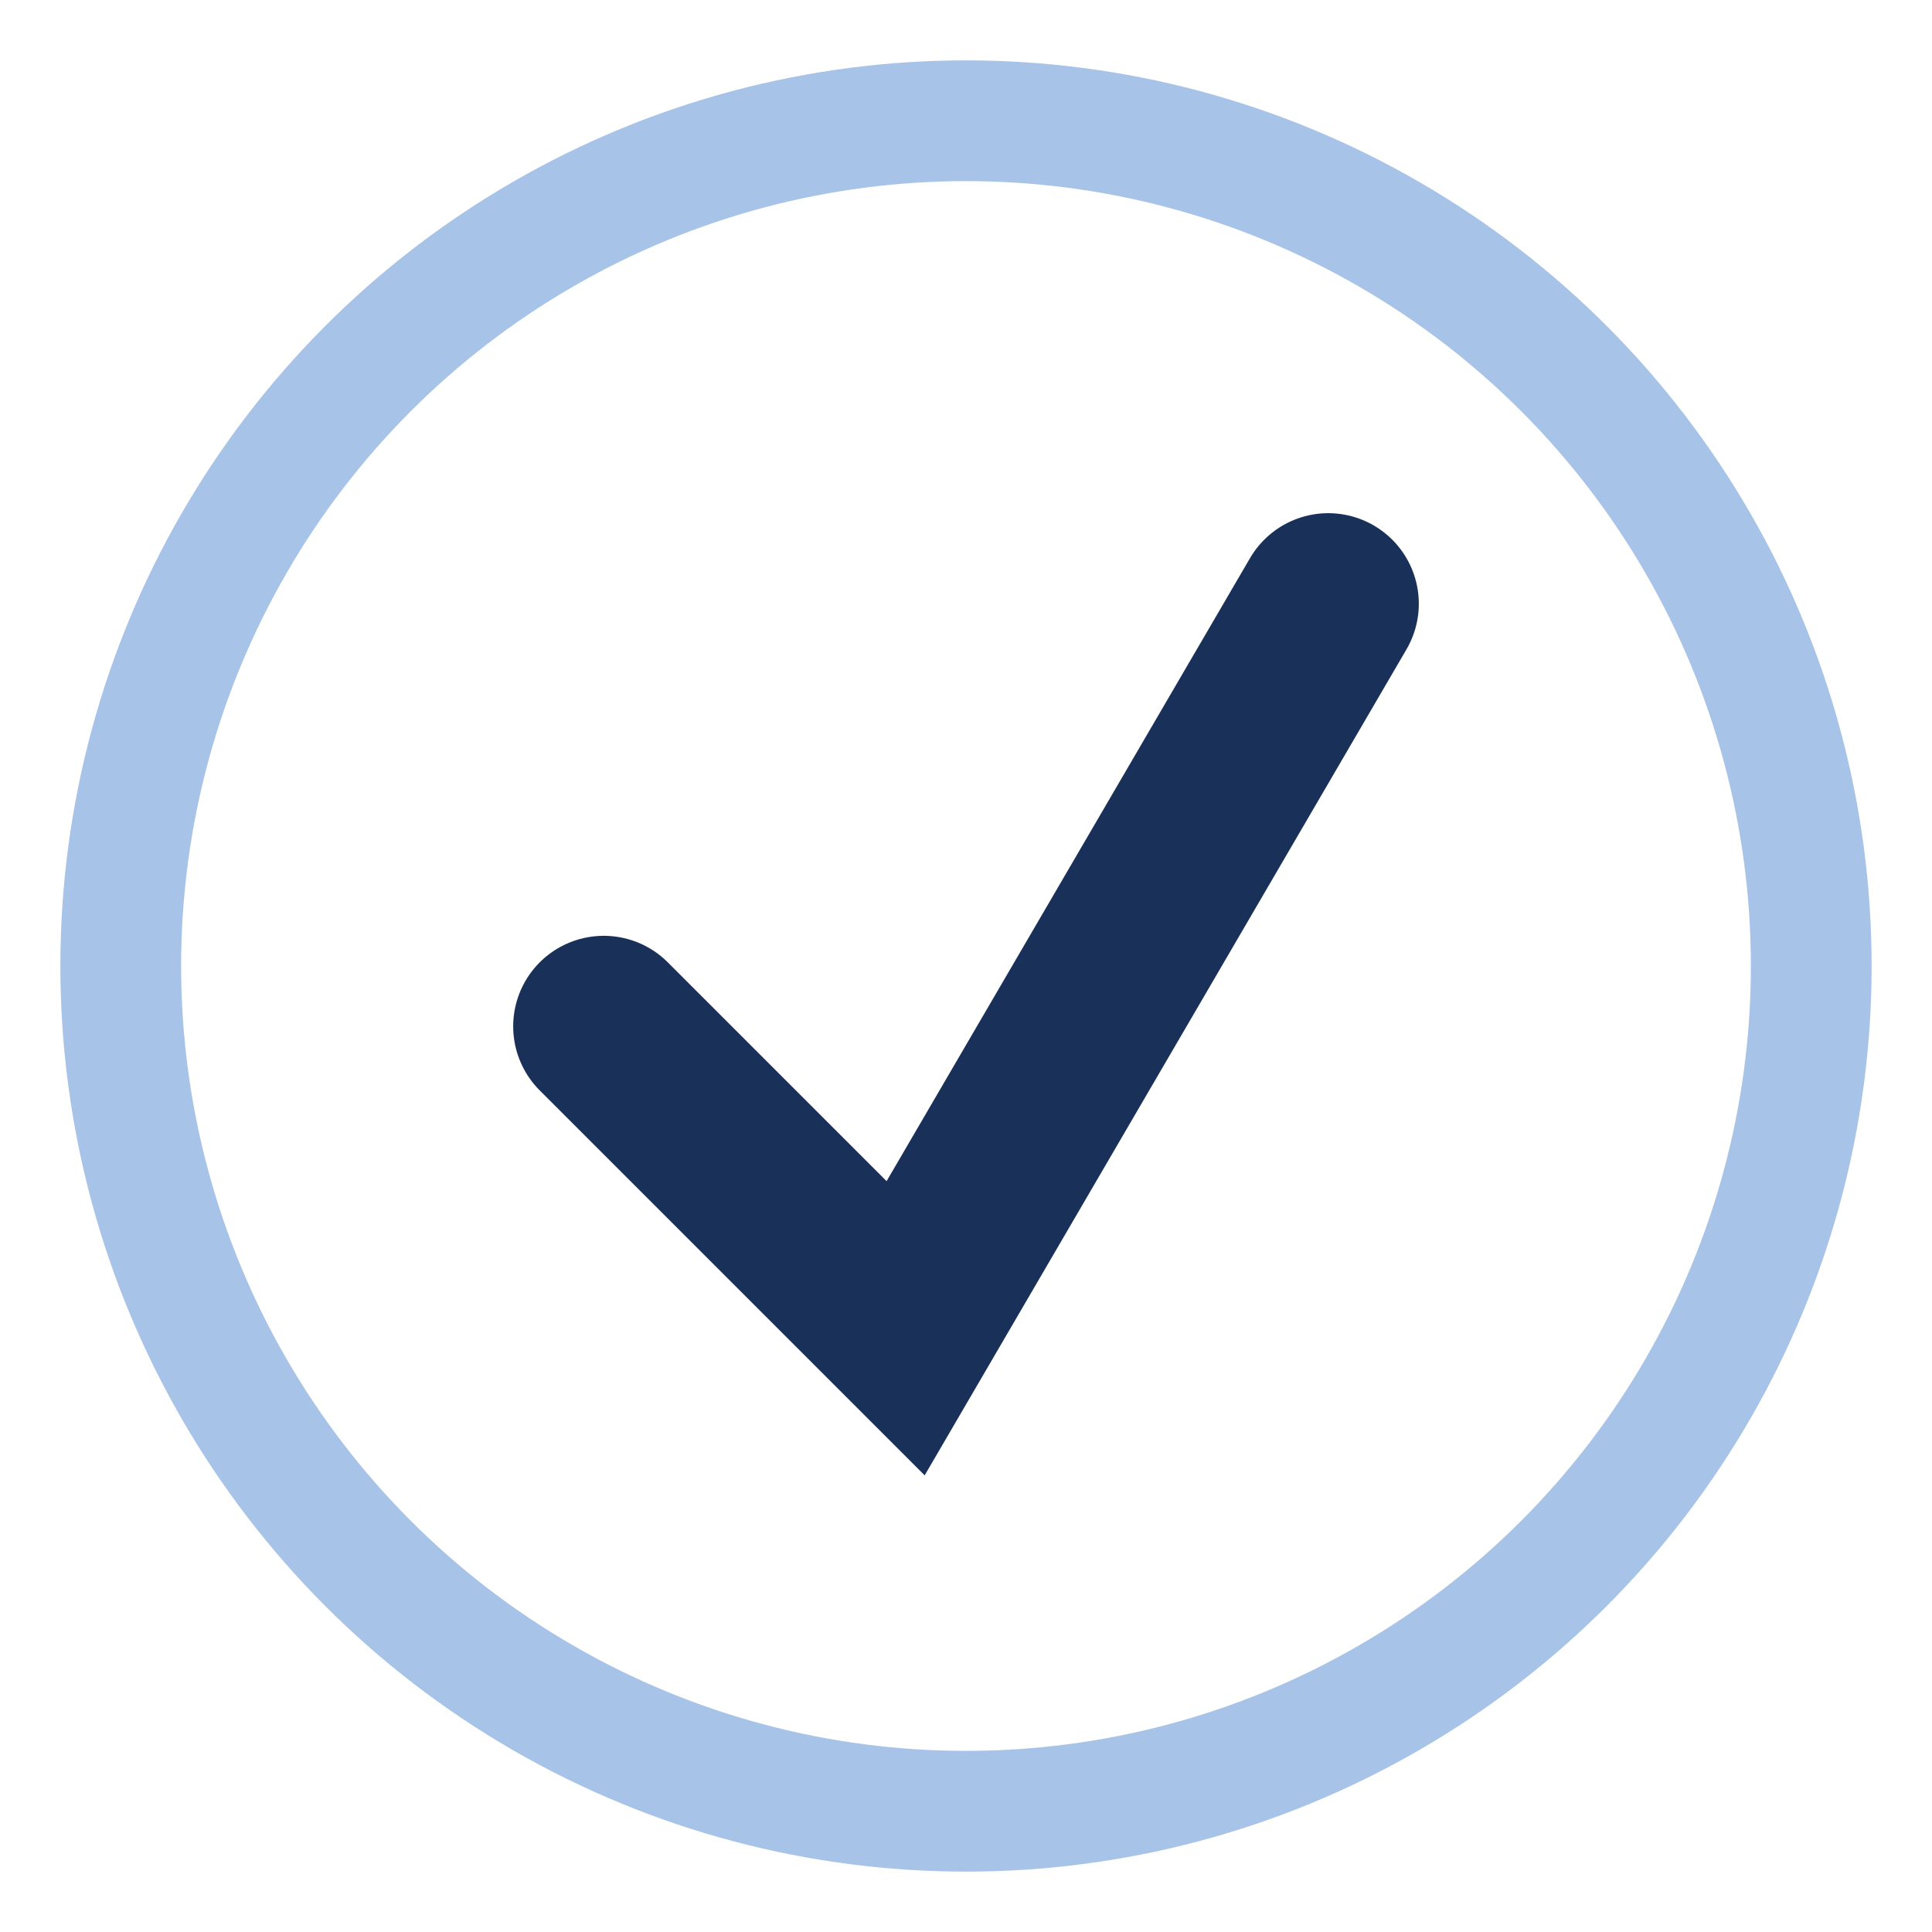 <?xml version="1.0" encoding="UTF-8"?>
<svg xmlns="http://www.w3.org/2000/svg" viewBox="0 0 32 32" width="32" height="32"><circle cx="16" cy="16" r="14" fill="none" stroke="#A7C3E7" stroke-width="2"/><polyline points="10,17 15,22 22,10" fill="none" stroke="#193059" stroke-width="3" stroke-linecap="round"/></svg>